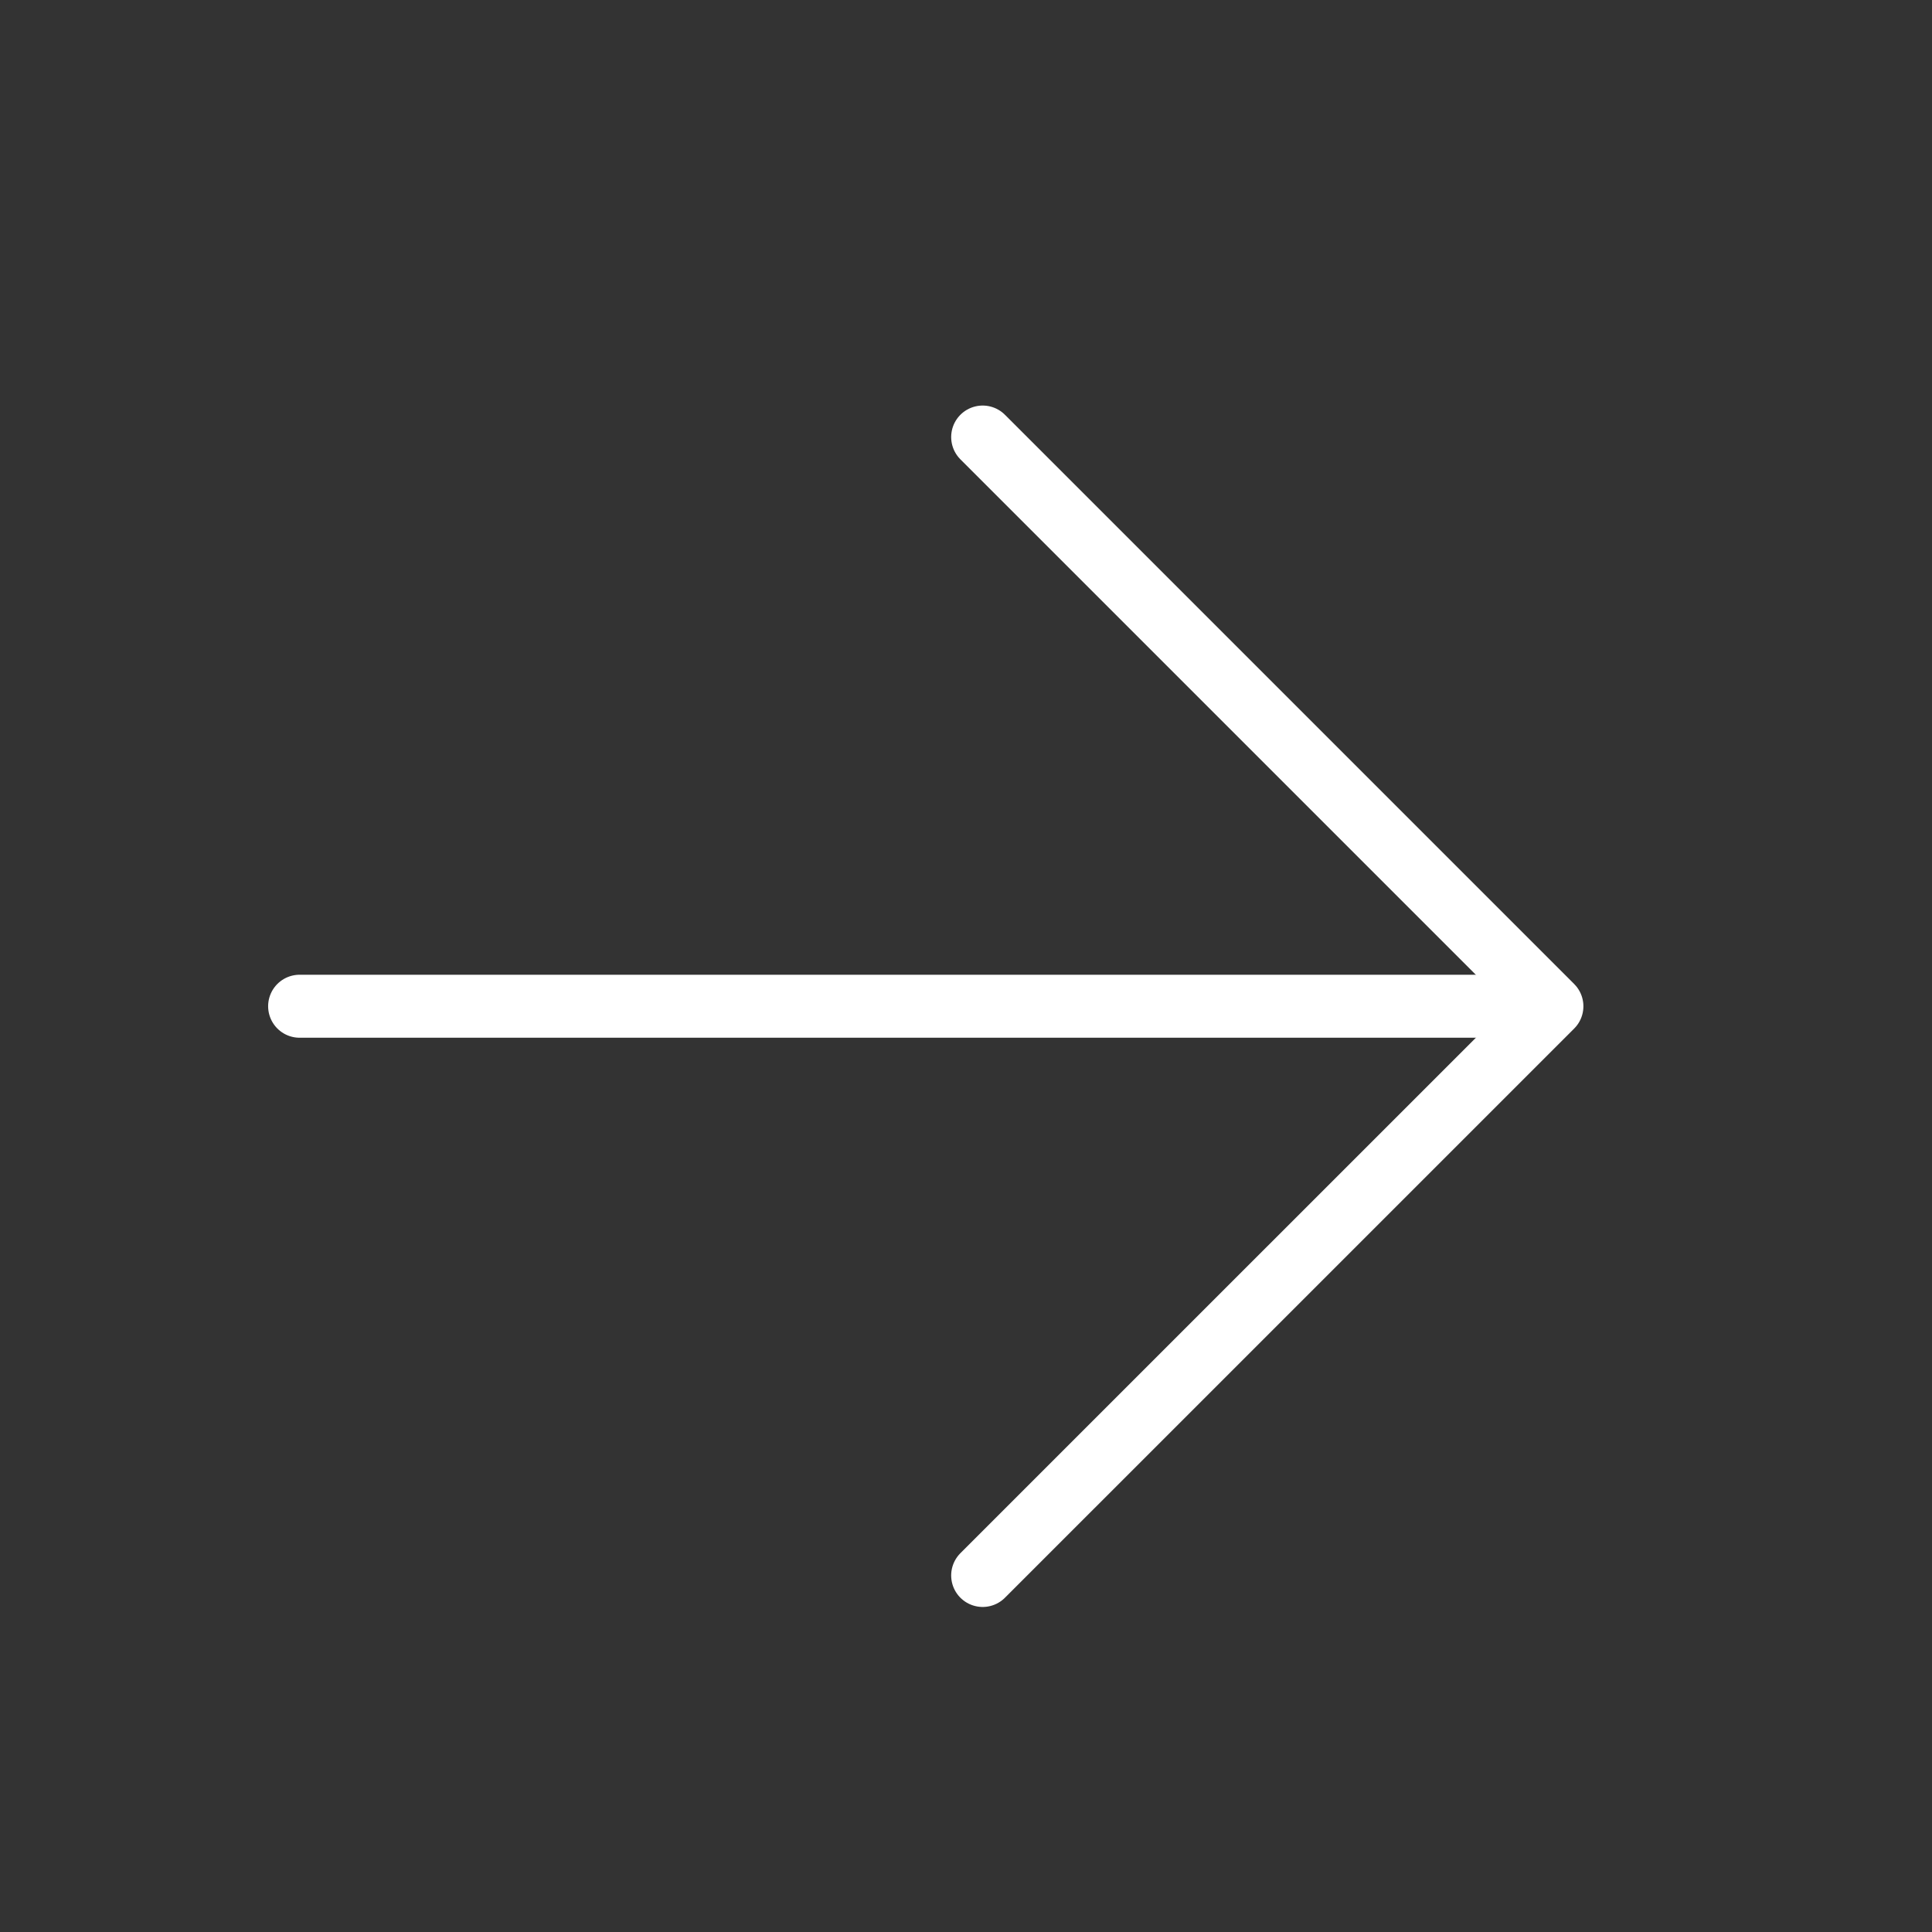 <svg width="46" height="46" viewBox="0 0 46 46" fill="none" xmlns="http://www.w3.org/2000/svg">
<rect x="0" y="0" width="46" height="46" fill="#333333" stroke="none"/>
<path d="M7.134 23.958H36.611" stroke="white" stroke-width="1.5" stroke-linecap="round" stroke-linejoin="round"/>
<path d="M23.397 10.406L36.95 23.959L23.397 37.511" stroke="white" stroke-width="1.5" stroke-linecap="round" stroke-linejoin="round"/>
</svg>
